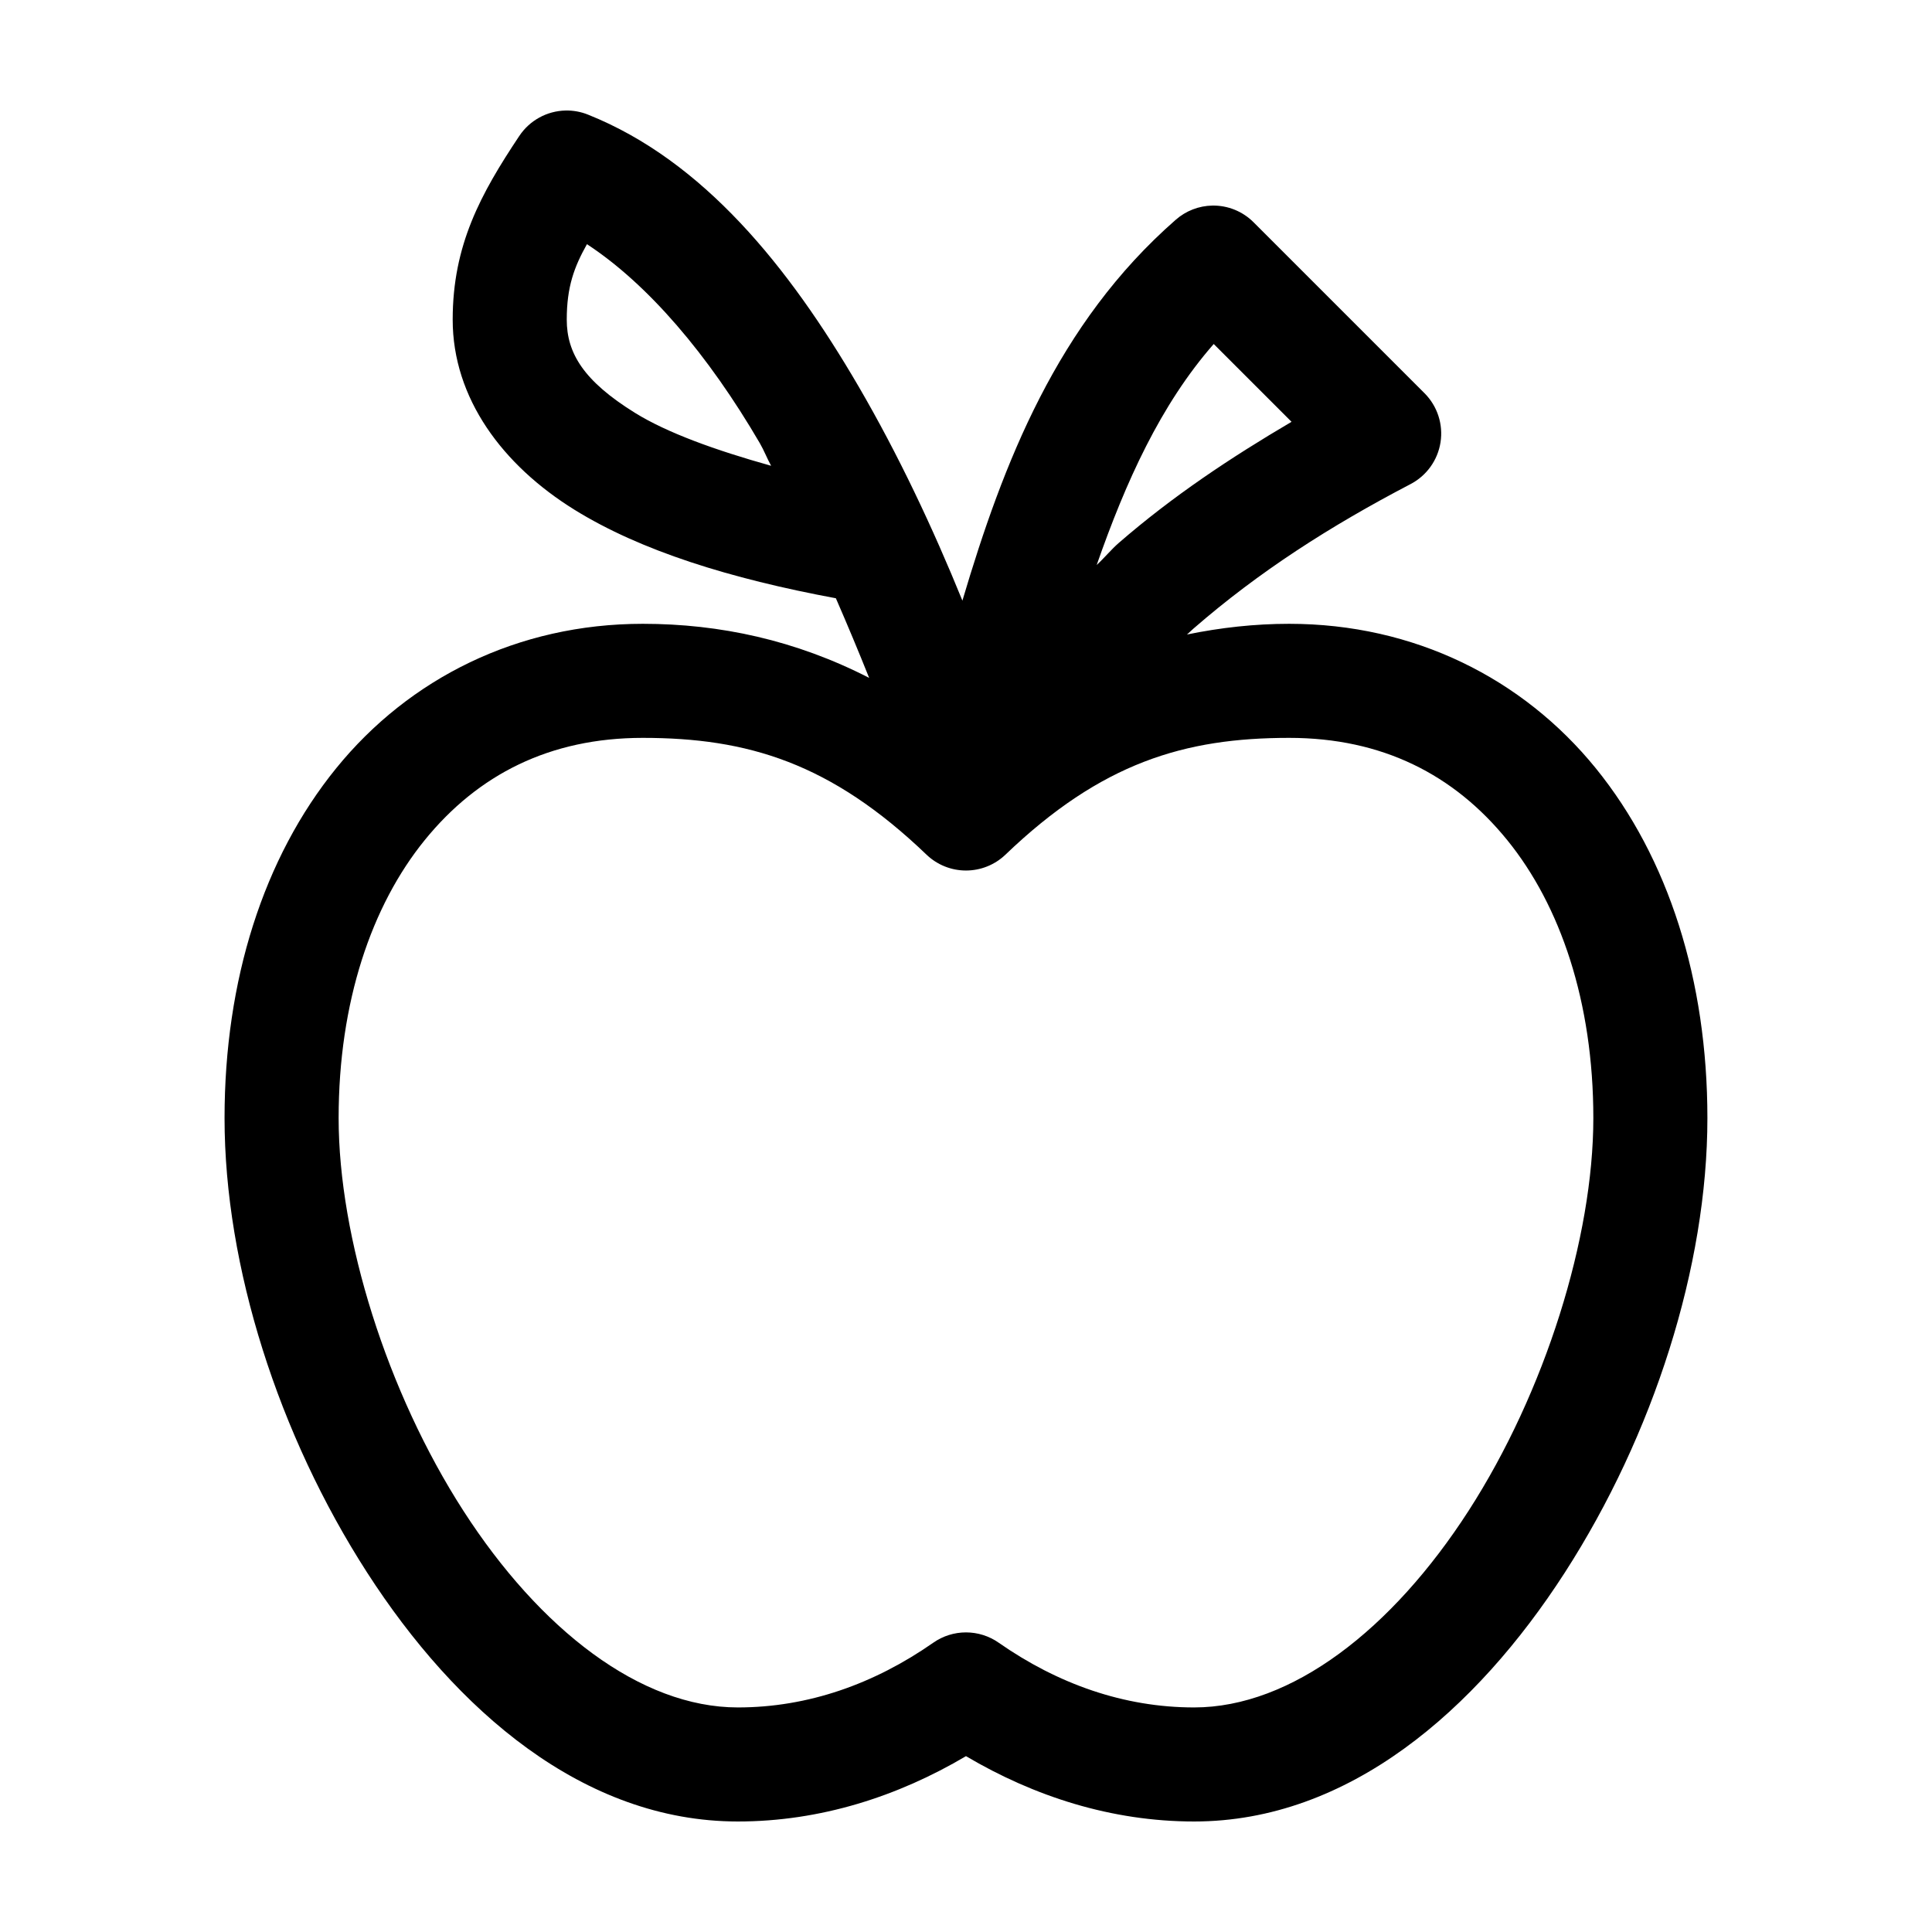 <?xml version="1.0" encoding="UTF-8"?>
<!-- Uploaded to: ICON Repo, www.svgrepo.com, Generator: ICON Repo Mixer Tools -->
<svg fill="#000000" width="800px" height="800px" version="1.1" viewBox="144 144 512 512" xmlns="http://www.w3.org/2000/svg">
 <path d="m293.88 173.29c-4.953 0.105-9.543 2.637-12.281 6.769-10.234 15.352-17.633 28.902-17.633 48.648 0 20.82 13.207 38.562 32.277 50.383 17.555 10.879 41.211 18.242 69.273 23.457 3.078 7.062 6.012 14.09 8.816 21.098-19.457-9.977-39.551-14.328-59.984-14.328-33.152 0-61.922 14.473-81.238 38.258-19.32 23.785-29.602 56.27-29.602 92.734 0 39.32 14.309 84.008 37.785 120.44 23.48 36.434 57.285 65.965 98.246 65.965 21.895 0 42.402-6.644 60.457-17.316 18.051 10.672 38.559 17.316 60.457 17.316 40.957 0 74.762-29.531 98.242-65.965 23.477-36.434 37.785-81.121 37.785-120.44 0-36.465-10.281-68.949-29.598-92.734-19.32-23.785-48.09-38.258-81.242-38.258-9.105 0-18.141 1-27.078 2.836 0.574-0.512 1.168-1.086 1.73-1.574 17.383-15.105 36.184-27.141 57.469-38.262 4.277-2.211 7.246-6.328 7.992-11.086 0.746-4.758-0.82-9.586-4.215-13l-45.344-45.344c-2.879-2.871-6.797-4.461-10.863-4.406-3.598 0.055-7.062 1.395-9.762 3.777-31.422 27.496-45.699 64.453-56.52 100.92-7.805-19.191-16.98-38.711-27.555-56.836-18.473-31.672-41.121-59.746-71.633-71.949-1.898-0.77-3.934-1.145-5.984-1.102zm5.668 35.422c16.184 10.594 32.121 29.27 45.816 52.742 1.094 1.875 1.926 4.066 2.992 5.984-14.723-4.113-27.555-8.742-36.055-14.012-13.68-8.477-18.105-15.883-18.105-24.719 0-8.73 1.984-13.984 5.352-19.996zm166.1 26.453 20.625 20.621c-16.02 9.418-31.504 19.688-45.816 32.121-1.887 1.637-3.883 4.039-5.824 5.824 7.691-21.996 16.898-42.453 31.016-58.566zm-151.3 104.38c27.707 0 49.789 6.57 75.258 31.016 2.805 2.656 6.523 4.137 10.391 4.137 3.863 0 7.582-1.48 10.391-4.137 25.465-24.445 47.547-31.016 75.254-31.016 24.68 0 43.695 9.734 57.781 27.078 14.086 17.344 22.828 42.898 22.828 73.684 0 31.629-12.777 72.59-33.062 104.07-20.281 31.477-46.918 52.113-72.734 52.113-18.656 0-36.18-6.258-51.801-17.16-2.539-1.777-5.559-2.727-8.656-2.727s-6.121 0.949-8.66 2.727c-15.621 10.902-33.145 17.16-51.797 17.16-25.82 0-52.457-20.637-72.738-52.113-20.285-31.477-33.062-72.438-33.062-104.07 0-30.785 8.742-56.34 22.828-73.684 14.086-17.344 33.102-27.078 57.781-27.078z"/>
</svg>